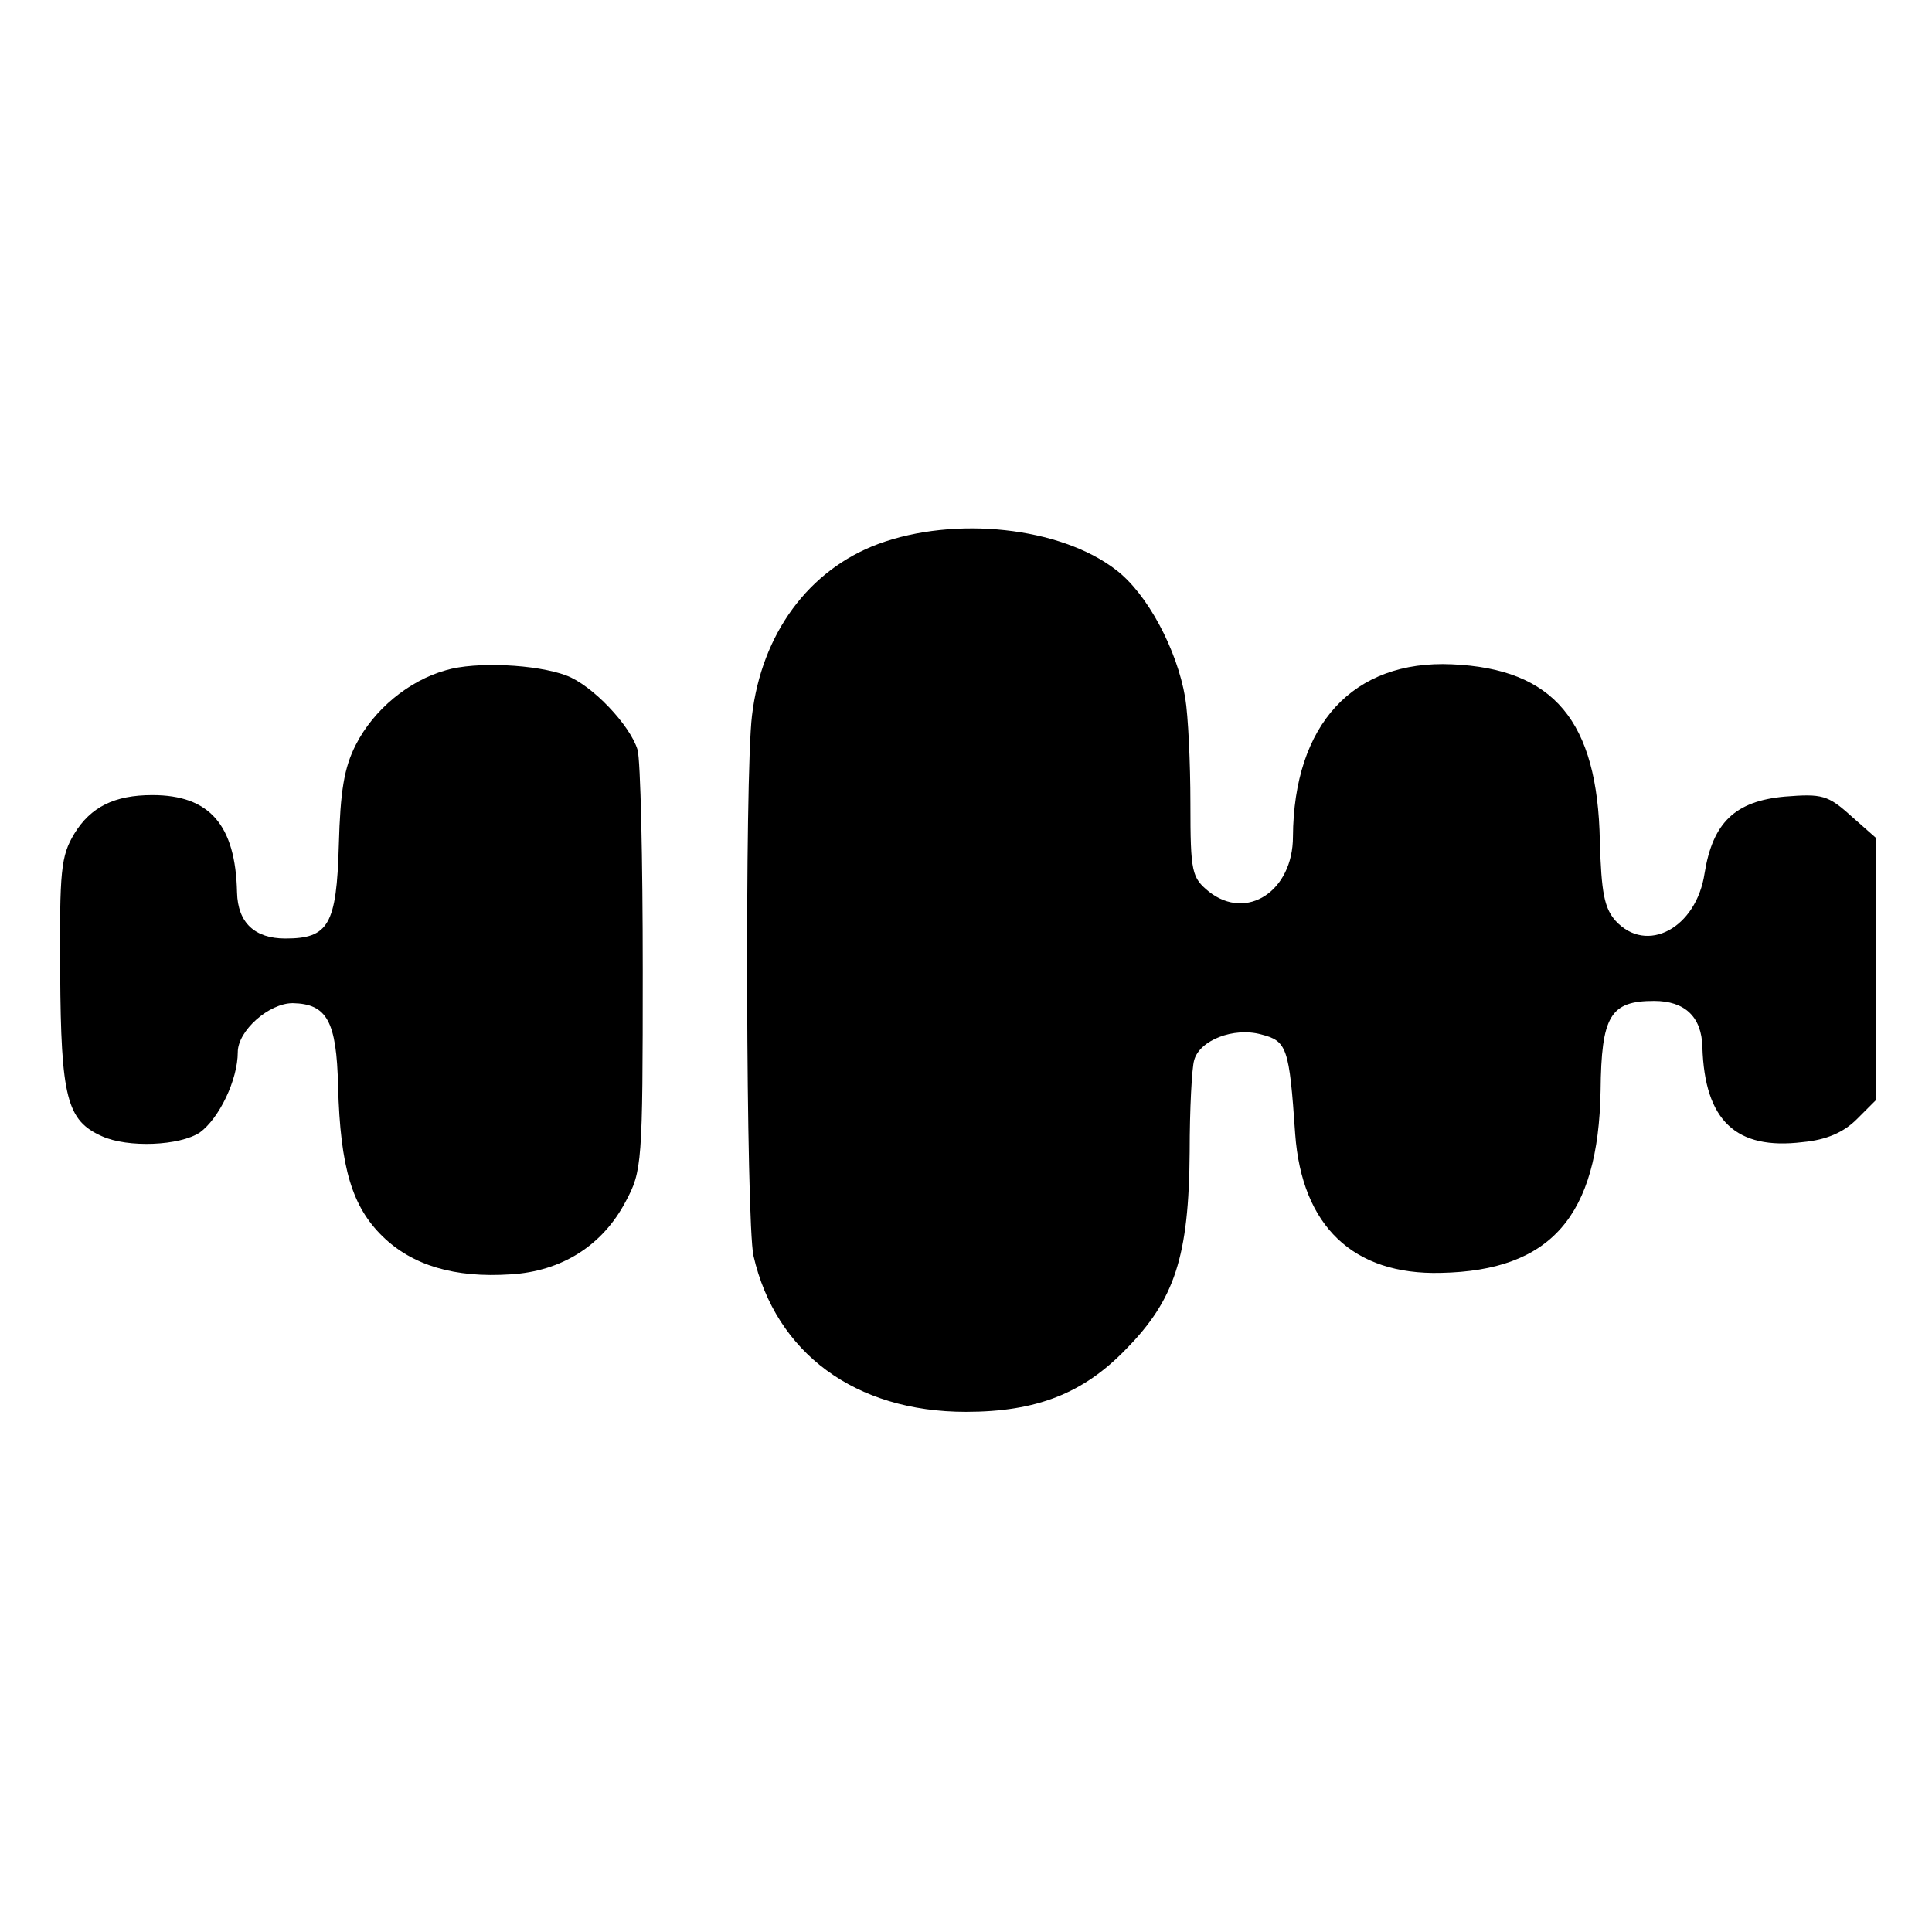 <?xml version="1.0" standalone="no"?>
<!DOCTYPE svg PUBLIC "-//W3C//DTD SVG 20010904//EN"
 "http://www.w3.org/TR/2001/REC-SVG-20010904/DTD/svg10.dtd">
<svg version="1.0" xmlns="http://www.w3.org/2000/svg"
 width="260pt" height="260pt" viewBox="0 0 260 260"
 preserveAspectRatio="xMidYMid meet">
<g transform="translate(0,260) scale(0.1,-0.1)"
fill="#000000" stroke="none">
<path d="M1182 1868 c-94 -35 -157 -121 -170 -231 -10 -81 -8 -682 2 -727 30
-131 137 -210 286 -210 95 0 158 25 215 84 66 67 85 125 86 266 0 58 3 113 6
123 7 27 53 45 90 35 35 -9 38 -17 46 -134 9 -124 78 -190 196 -187 148 3 212
76 215 245 1 101 13 121 72 121 41 0 64 -21 65 -62 3 -99 45 -139 135 -128 32
3 55 13 73 31 l26 26 0 176 0 176 -34 30 c-31 28 -39 30 -89 26 -67 -6 -97
-35 -108 -103 -11 -74 -78 -110 -120 -64 -15 17 -19 38 -21 107 -3 162 -62
232 -199 238 -133 6 -213 -81 -214 -232 0 -73 -62 -114 -113 -74 -23 19 -25
25 -25 119 0 54 -3 118 -7 142 -11 65 -51 140 -93 172 -75 58 -217 73 -320 35z"/>
<path d="M600 1698 c-50 -14 -97 -53 -121 -100 -16 -31 -21 -63 -23 -135 -3
-108 -14 -126 -72 -126 -41 0 -64 21 -65 62 -2 91 -37 131 -114 131 -51 0 -83
-16 -105 -52 -18 -30 -20 -49 -19 -188 1 -167 9 -198 56 -219 35 -16 105 -13
132 5 26 19 51 71 51 108 0 29 42 66 74 66 46 -1 59 -24 61 -112 3 -110 19
-162 60 -202 40 -39 97 -56 172 -51 69 4 124 39 155 98 22 41 23 50 23 312 0
149 -3 282 -7 296 -10 33 -61 87 -96 100 -40 15 -122 19 -162 7z"/>
</g>
</svg>
